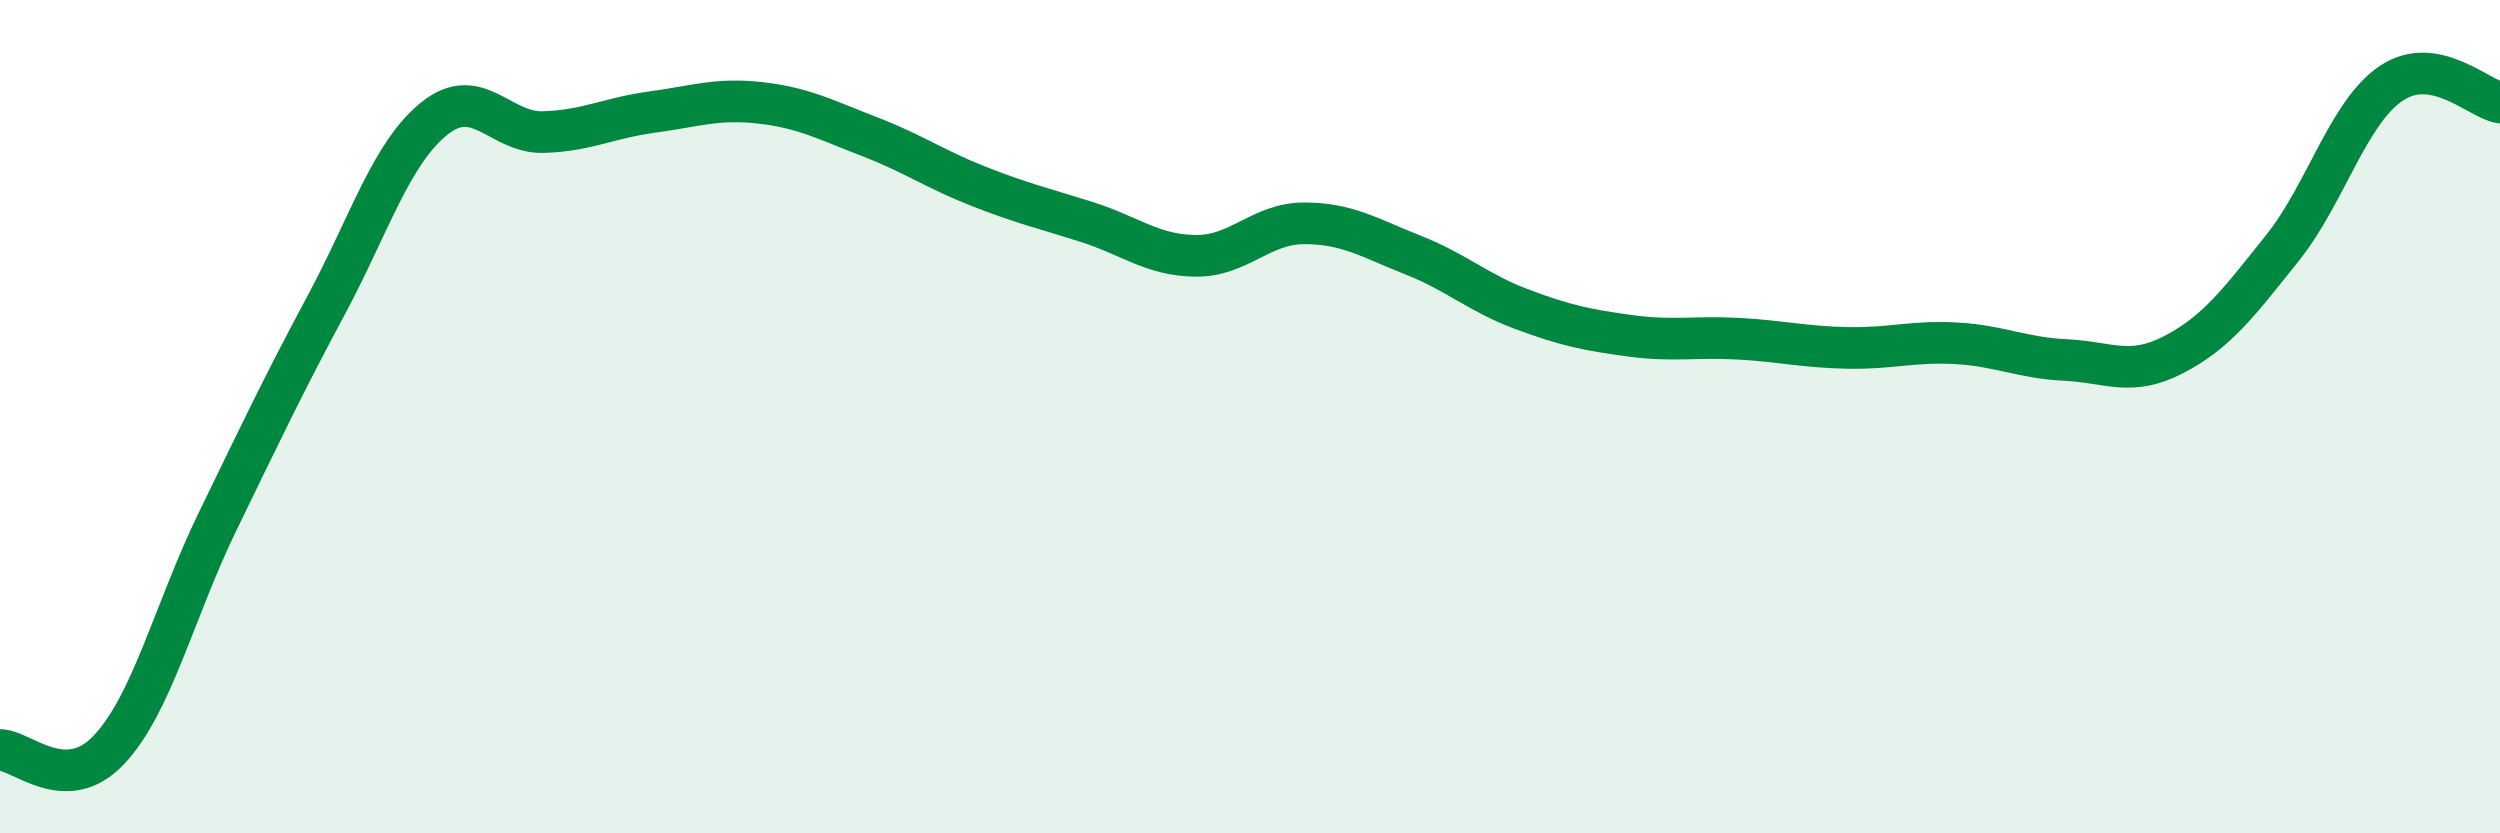 
    <svg width="60" height="20" viewBox="0 0 60 20" xmlns="http://www.w3.org/2000/svg">
      <path
        d="M 0,18 C 0.52,18 1.57,19.1 2.61,18 C 3.65,16.9 4.18,14.66 5.22,12.52 C 6.26,10.38 6.79,9.26 7.83,7.32 C 8.87,5.38 9.39,3.67 10.43,2.84 C 11.47,2.01 12,3.2 13.04,3.17 C 14.08,3.14 14.61,2.83 15.65,2.69 C 16.69,2.55 17.22,2.35 18.26,2.47 C 19.3,2.59 19.83,2.88 20.87,3.28 C 21.91,3.68 22.44,4.06 23.48,4.47 C 24.52,4.88 25.05,5 26.09,5.33 C 27.13,5.66 27.66,6.13 28.7,6.14 C 29.74,6.15 30.26,5.36 31.3,5.36 C 32.34,5.36 32.87,5.71 33.91,6.12 C 34.95,6.53 35.48,7.03 36.52,7.42 C 37.56,7.81 38.09,7.92 39.13,8.06 C 40.17,8.2 40.7,8.07 41.74,8.13 C 42.78,8.19 43.31,8.33 44.35,8.35 C 45.39,8.37 45.92,8.18 46.96,8.24 C 48,8.3 48.53,8.59 49.57,8.64 C 50.61,8.69 51.13,9.05 52.17,8.51 C 53.21,7.97 53.74,7.25 54.78,5.95 C 55.82,4.65 56.35,2.7 57.39,2 C 58.43,1.3 59.48,2.37 60,2.46L60 20L0 20Z"
        fill="#008740"
        opacity="0.1"
        stroke-linecap="round"
        stroke-linejoin="round"
      />
      <path
        d="M 0,18 C 0.52,18 1.57,19.1 2.61,18 C 3.65,16.9 4.18,14.66 5.22,12.52 C 6.26,10.38 6.79,9.26 7.83,7.32 C 8.87,5.38 9.39,3.67 10.43,2.84 C 11.47,2.01 12,3.2 13.04,3.17 C 14.08,3.14 14.61,2.83 15.65,2.69 C 16.69,2.55 17.22,2.35 18.26,2.47 C 19.3,2.59 19.83,2.88 20.87,3.28 C 21.91,3.68 22.44,4.06 23.48,4.47 C 24.52,4.88 25.05,5 26.09,5.33 C 27.13,5.66 27.66,6.13 28.7,6.14 C 29.74,6.15 30.26,5.36 31.3,5.36 C 32.34,5.36 32.87,5.71 33.91,6.12 C 34.95,6.53 35.48,7.03 36.52,7.42 C 37.56,7.81 38.09,7.92 39.13,8.06 C 40.17,8.2 40.7,8.07 41.74,8.13 C 42.78,8.19 43.31,8.33 44.35,8.35 C 45.39,8.37 45.92,8.18 46.96,8.24 C 48,8.3 48.53,8.59 49.57,8.64 C 50.61,8.69 51.13,9.05 52.17,8.51 C 53.21,7.97 53.74,7.25 54.78,5.95 C 55.82,4.65 56.35,2.7 57.39,2 C 58.43,1.3 59.48,2.37 60,2.46"
        stroke="#008740"
        stroke-width="1"
        fill="none"
        stroke-linecap="round"
        stroke-linejoin="round"
      />
    </svg>
  